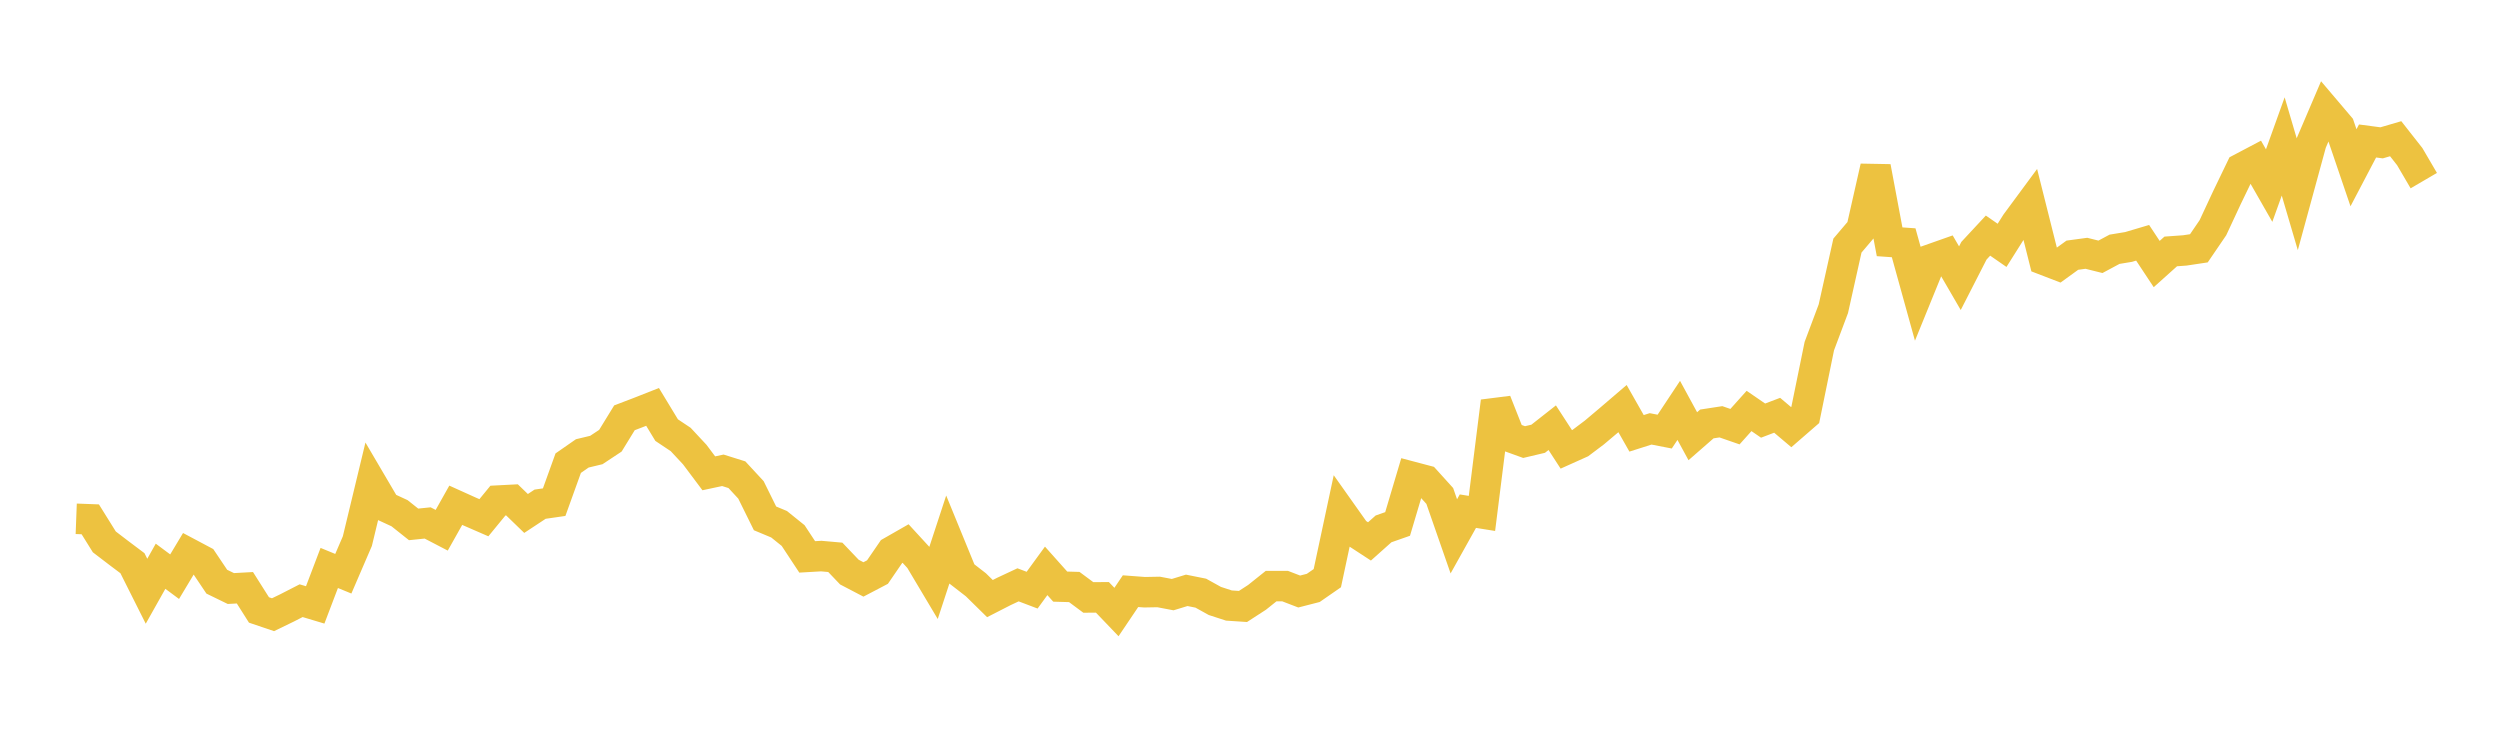 <svg width="164" height="48" xmlns="http://www.w3.org/2000/svg" xmlns:xlink="http://www.w3.org/1999/xlink"><path fill="none" stroke="rgb(237,194,64)" stroke-width="2" d="M5,34.033L5.922,34.068L6.844,35.548L7.766,36.253L8.689,36.947L9.611,38.785L10.533,37.145L11.455,37.831L12.377,36.294L13.299,36.784L14.222,38.159L15.144,38.608L16.066,38.557L16.988,40.013L17.91,40.325L18.832,39.878L19.754,39.405L20.677,39.682L21.599,37.258L22.521,37.637L23.443,35.497L24.365,31.671L25.287,33.24L26.21,33.667L27.132,34.4L28.054,34.305L28.976,34.785L29.898,33.145L30.82,33.561L31.743,33.963L32.665,32.839L33.587,32.791L34.509,33.683L35.431,33.075L36.353,32.942L37.275,30.383L38.198,29.742L39.12,29.521L40.042,28.911L40.964,27.408L41.886,27.056L42.808,26.693L43.731,28.215L44.653,28.83L45.575,29.819L46.497,31.049L47.419,30.852L48.341,31.141L49.263,32.137L50.186,34.005L51.108,34.39L52.03,35.133L52.952,36.532L53.874,36.479L54.796,36.561L55.719,37.529L56.641,38.011L57.563,37.528L58.485,36.183L59.407,35.656L60.329,36.66L61.251,38.208L62.174,35.397L63.096,37.648L64.018,38.362L64.94,39.268L65.862,38.796L66.784,38.365L67.707,38.715L68.629,37.449L69.551,38.482L70.473,38.508L71.395,39.193L72.317,39.185L73.24,40.149L74.162,38.781L75.084,38.85L76.006,38.833L76.928,39.008L77.85,38.726L78.772,38.911L79.695,39.423L80.617,39.723L81.539,39.784L82.461,39.187L83.383,38.45L84.305,38.449L85.228,38.804L86.15,38.567L87.072,37.928L87.994,33.613L88.916,34.915L89.838,35.517L90.76,34.695L91.683,34.371L92.605,31.272L93.527,31.516L94.449,32.535L95.371,35.184L96.293,33.532L97.216,33.68L98.138,26.333L99.06,28.667L99.982,29L100.904,28.782L101.826,28.057L102.749,29.479L103.671,29.065L104.593,28.37L105.515,27.593L106.437,26.804L107.359,28.427L108.281,28.134L109.204,28.313L110.126,26.922L111.048,28.616L111.97,27.811L112.892,27.669L113.814,27.989L114.737,26.959L115.659,27.592L116.581,27.242L117.503,28.021L118.425,27.221L119.347,22.706L120.269,20.249L121.192,16.111L122.114,15.025L123.036,10.952L123.958,15.861L124.88,15.926L125.802,19.254L126.725,16.987L127.647,16.662L128.569,18.25L129.491,16.448L130.413,15.456L131.335,16.095L132.257,14.633L133.18,13.383L134.102,17.055L135.024,17.409L135.946,16.741L136.868,16.616L137.79,16.847L138.713,16.352L139.635,16.2L140.557,15.927L141.479,17.321L142.401,16.494L143.323,16.428L144.246,16.289L145.168,14.937L146.09,12.96L147.012,11.049L147.934,10.563L148.856,12.175L149.778,9.607L150.701,12.744L151.623,9.367L152.545,7.21L153.467,8.296L154.389,11.005L155.311,9.248L156.234,9.37L157.156,9.1L158.078,10.273L159,11.849"></path></svg>